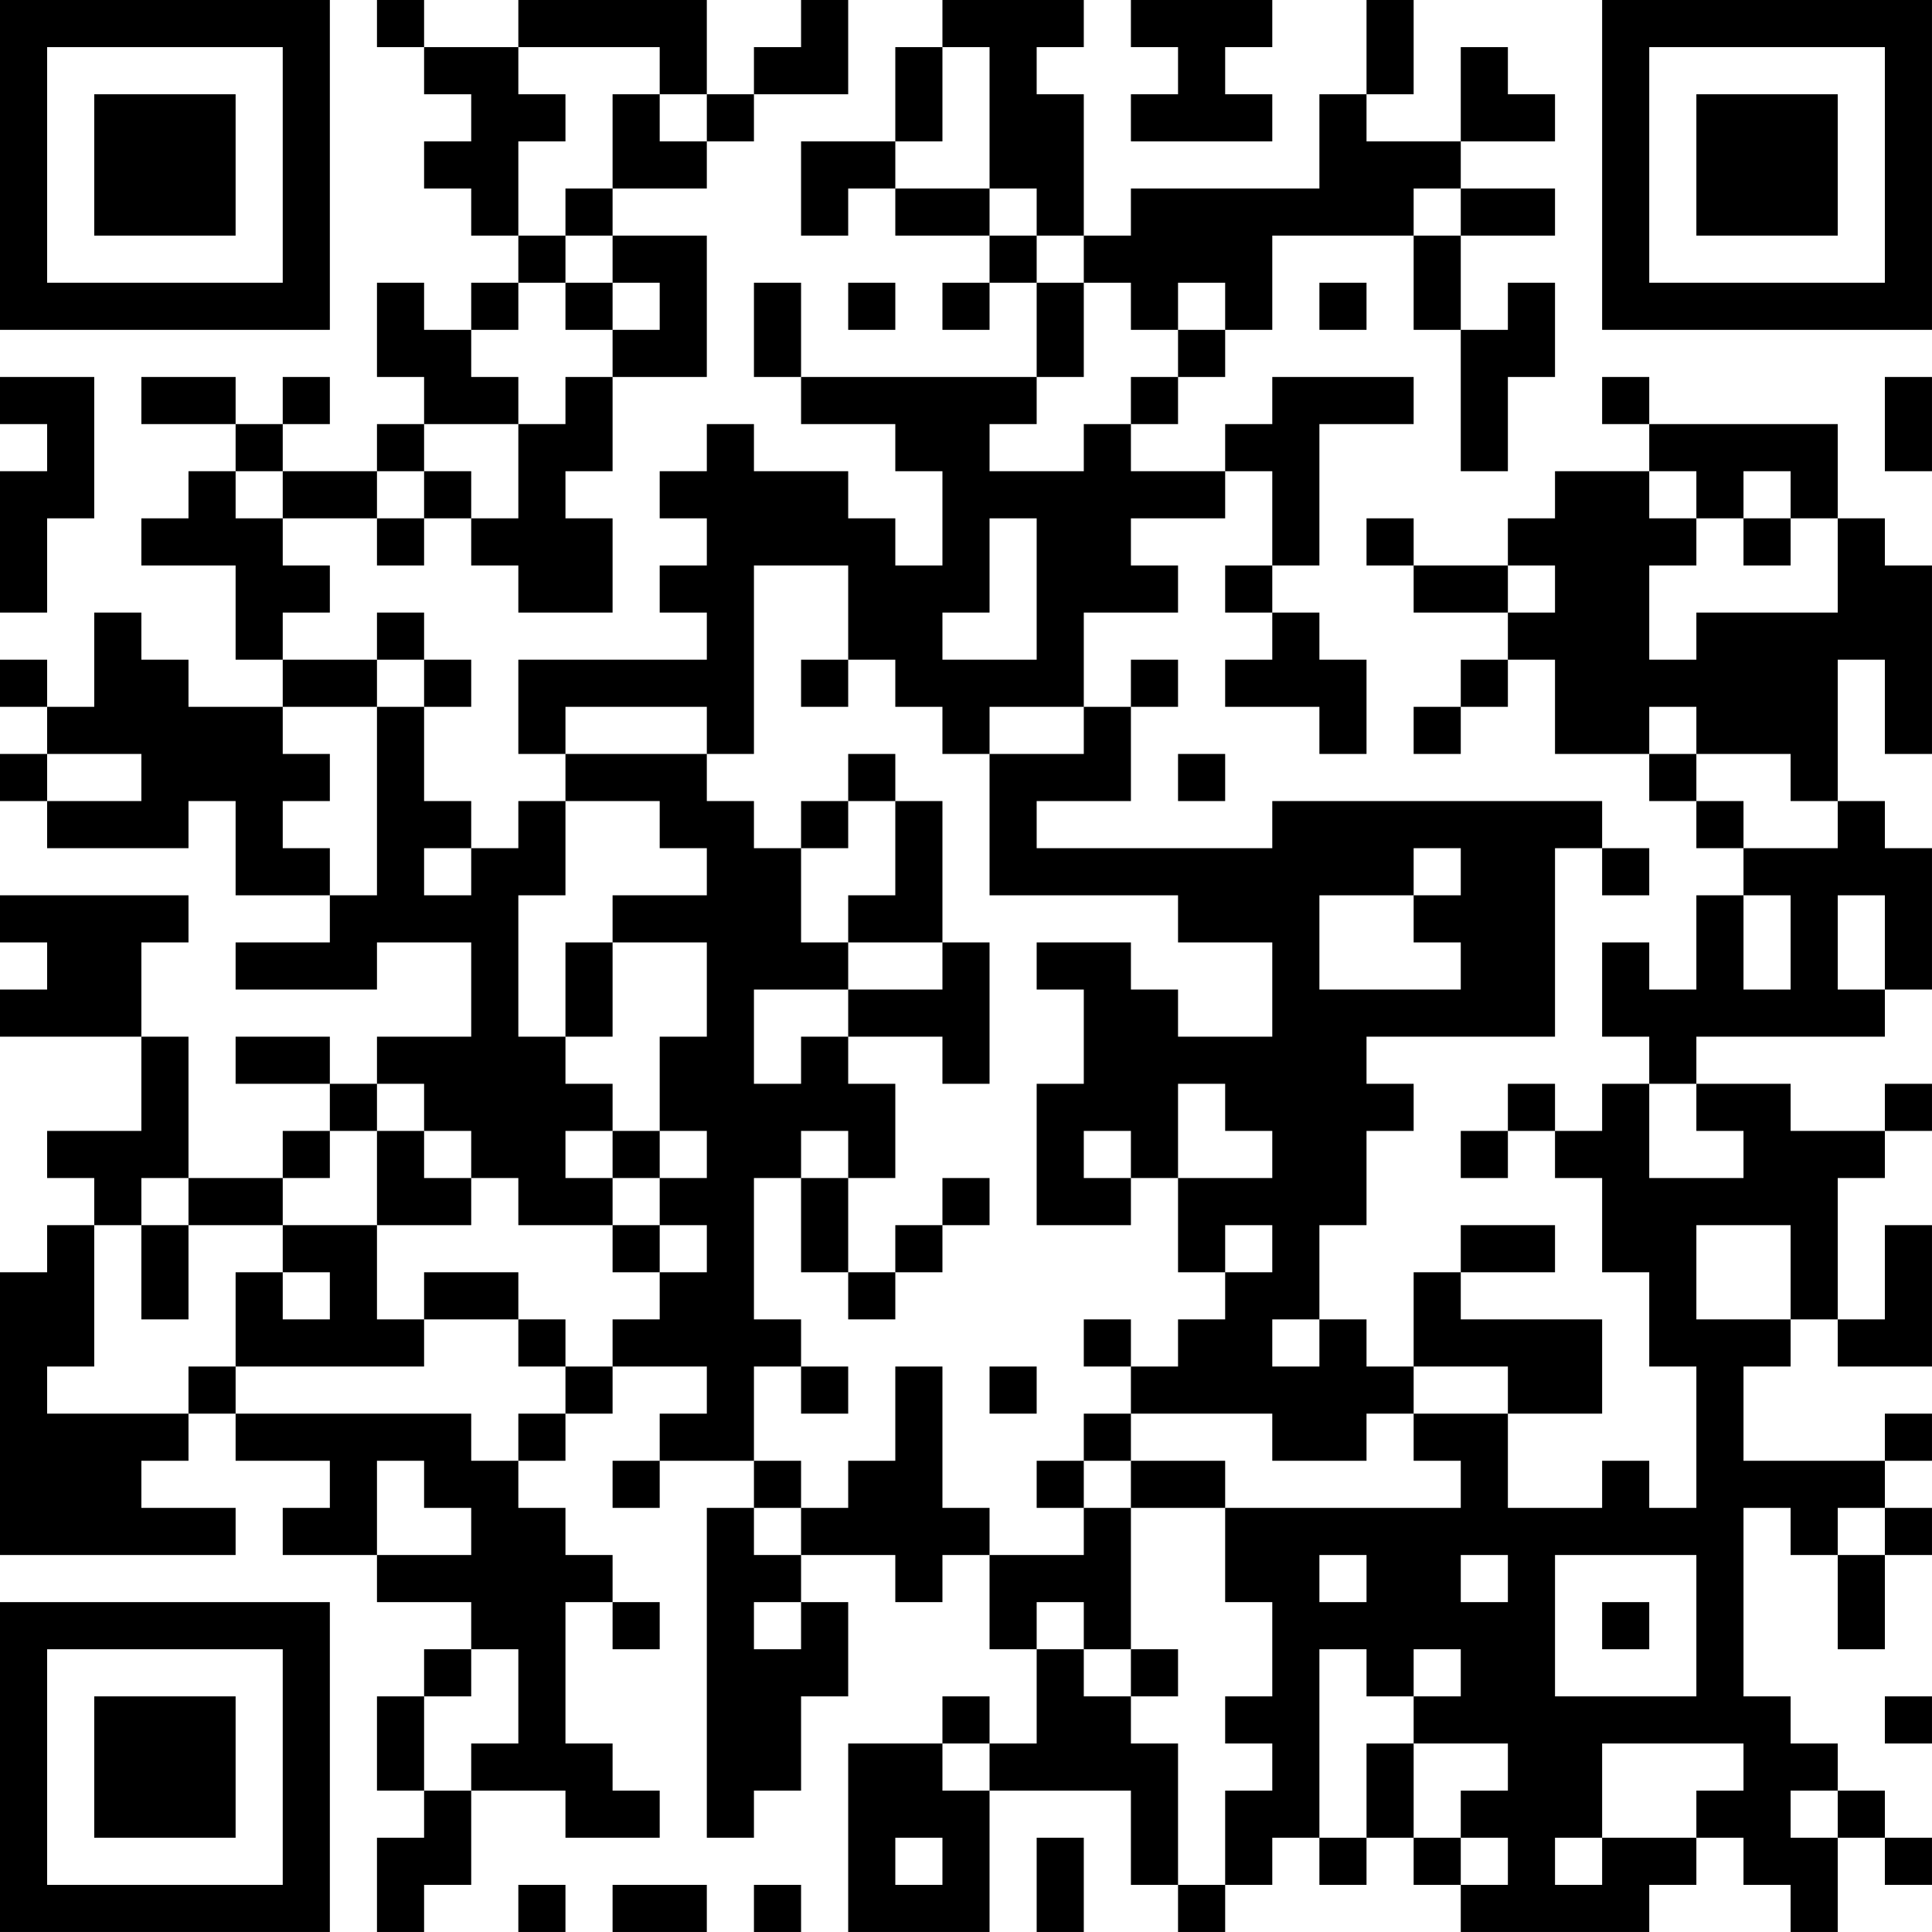 <?xml version="1.0" encoding="UTF-8"?>
<svg xmlns="http://www.w3.org/2000/svg" version="1.1" width="300" height="300" viewBox="0 0 300 300"><rect x="0" y="0" width="300" height="300" fill="#ffffff"/><g transform="scale(7.317)"><g transform="translate(0,0)"><path fill-rule="evenodd" d="M8 0L8 1L9 1L9 2L10 2L10 3L9 3L9 4L10 4L10 5L11 5L11 6L10 6L10 7L9 7L9 6L8 6L8 8L9 8L9 9L8 9L8 10L6 10L6 9L7 9L7 8L6 8L6 9L5 9L5 8L3 8L3 9L5 9L5 10L4 10L4 11L3 11L3 12L5 12L5 14L6 14L6 15L4 15L4 14L3 14L3 13L2 13L2 15L1 15L1 14L0 14L0 15L1 15L1 16L0 16L0 17L1 17L1 18L4 18L4 17L5 17L5 19L7 19L7 20L5 20L5 21L8 21L8 20L10 20L10 22L8 22L8 23L7 23L7 22L5 22L5 23L7 23L7 24L6 24L6 25L4 25L4 22L3 22L3 20L4 20L4 19L0 19L0 20L1 20L1 21L0 21L0 22L3 22L3 24L1 24L1 25L2 25L2 26L1 26L1 27L0 27L0 33L5 33L5 32L3 32L3 31L4 31L4 30L5 30L5 31L7 31L7 32L6 32L6 33L8 33L8 34L10 34L10 35L9 35L9 36L8 36L8 38L9 38L9 39L8 39L8 41L9 41L9 40L10 40L10 38L12 38L12 39L14 39L14 38L13 38L13 37L12 37L12 34L13 34L13 35L14 35L14 34L13 34L13 33L12 33L12 32L11 32L11 31L12 31L12 30L13 30L13 29L15 29L15 30L14 30L14 31L13 31L13 32L14 32L14 31L16 31L16 32L15 32L15 39L16 39L16 38L17 38L17 36L18 36L18 34L17 34L17 33L19 33L19 34L20 34L20 33L21 33L21 35L22 35L22 37L21 37L21 36L20 36L20 37L18 37L18 41L21 41L21 38L24 38L24 40L25 40L25 41L26 41L26 40L27 40L27 39L28 39L28 40L29 40L29 39L30 39L30 40L31 40L31 41L35 41L35 40L36 40L36 39L37 39L37 40L38 40L38 41L39 41L39 39L40 39L40 40L41 40L41 39L40 39L40 38L39 38L39 37L38 37L38 36L37 36L37 32L38 32L38 33L39 33L39 35L40 35L40 33L41 33L41 32L40 32L40 31L41 31L41 30L40 30L40 31L37 31L37 29L38 29L38 28L39 28L39 29L41 29L41 26L40 26L40 28L39 28L39 25L40 25L40 24L41 24L41 23L40 23L40 24L38 24L38 23L36 23L36 22L40 22L40 21L41 21L41 18L40 18L40 17L39 17L39 14L40 14L40 16L41 16L41 12L40 12L40 11L39 11L39 9L35 9L35 8L34 8L34 9L35 9L35 10L33 10L33 11L32 11L32 12L30 12L30 11L29 11L29 12L30 12L30 13L32 13L32 14L31 14L31 15L30 15L30 16L31 16L31 15L32 15L32 14L33 14L33 16L35 16L35 17L36 17L36 18L37 18L37 19L36 19L36 21L35 21L35 20L34 20L34 22L35 22L35 23L34 23L34 24L33 24L33 23L32 23L32 24L31 24L31 25L32 25L32 24L33 24L33 25L34 25L34 27L35 27L35 29L36 29L36 32L35 32L35 31L34 31L34 32L32 32L32 30L34 30L34 28L31 28L31 27L33 27L33 26L31 26L31 27L30 27L30 29L29 29L29 28L28 28L28 26L29 26L29 24L30 24L30 23L29 23L29 22L33 22L33 18L34 18L34 19L35 19L35 18L34 18L34 17L27 17L27 18L22 18L22 17L24 17L24 15L25 15L25 14L24 14L24 15L23 15L23 13L25 13L25 12L24 12L24 11L26 11L26 10L27 10L27 12L26 12L26 13L27 13L27 14L26 14L26 15L28 15L28 16L29 16L29 14L28 14L28 13L27 13L27 12L28 12L28 9L30 9L30 8L27 8L27 9L26 9L26 10L24 10L24 9L25 9L25 8L26 8L26 7L27 7L27 5L30 5L30 7L31 7L31 10L32 10L32 8L33 8L33 6L32 6L32 7L31 7L31 5L33 5L33 4L31 4L31 3L33 3L33 2L32 2L32 1L31 1L31 3L29 3L29 2L30 2L30 0L29 0L29 2L28 2L28 4L24 4L24 5L23 5L23 2L22 2L22 1L23 1L23 0L20 0L20 1L19 1L19 3L17 3L17 5L18 5L18 4L19 4L19 5L21 5L21 6L20 6L20 7L21 7L21 6L22 6L22 8L17 8L17 6L16 6L16 8L17 8L17 9L19 9L19 10L20 10L20 12L19 12L19 11L18 11L18 10L16 10L16 9L15 9L15 10L14 10L14 11L15 11L15 12L14 12L14 13L15 13L15 14L11 14L11 16L12 16L12 17L11 17L11 18L10 18L10 17L9 17L9 15L10 15L10 14L9 14L9 13L8 13L8 14L6 14L6 13L7 13L7 12L6 12L6 11L8 11L8 12L9 12L9 11L10 11L10 12L11 12L11 13L13 13L13 11L12 11L12 10L13 10L13 8L15 8L15 5L13 5L13 4L15 4L15 3L16 3L16 2L18 2L18 0L17 0L17 1L16 1L16 2L15 2L15 0L11 0L11 1L9 1L9 0ZM24 0L24 1L25 1L25 2L24 2L24 3L27 3L27 2L26 2L26 1L27 1L27 0ZM11 1L11 2L12 2L12 3L11 3L11 5L12 5L12 6L11 6L11 7L10 7L10 8L11 8L11 9L9 9L9 10L8 10L8 11L9 11L9 10L10 10L10 11L11 11L11 9L12 9L12 8L13 8L13 7L14 7L14 6L13 6L13 5L12 5L12 4L13 4L13 2L14 2L14 3L15 3L15 2L14 2L14 1ZM20 1L20 3L19 3L19 4L21 4L21 5L22 5L22 6L23 6L23 8L22 8L22 9L21 9L21 10L23 10L23 9L24 9L24 8L25 8L25 7L26 7L26 6L25 6L25 7L24 7L24 6L23 6L23 5L22 5L22 4L21 4L21 1ZM30 4L30 5L31 5L31 4ZM12 6L12 7L13 7L13 6ZM18 6L18 7L19 7L19 6ZM28 6L28 7L29 7L29 6ZM0 8L0 9L1 9L1 10L0 10L0 13L1 13L1 11L2 11L2 8ZM40 8L40 10L41 10L41 8ZM5 10L5 11L6 11L6 10ZM35 10L35 11L36 11L36 12L35 12L35 14L36 14L36 13L39 13L39 11L38 11L38 10L37 10L37 11L36 11L36 10ZM21 11L21 13L20 13L20 14L22 14L22 11ZM37 11L37 12L38 12L38 11ZM16 12L16 16L15 16L15 15L12 15L12 16L15 16L15 17L16 17L16 18L17 18L17 20L18 20L18 21L16 21L16 23L17 23L17 22L18 22L18 23L19 23L19 25L18 25L18 24L17 24L17 25L16 25L16 28L17 28L17 29L16 29L16 31L17 31L17 32L16 32L16 33L17 33L17 32L18 32L18 31L19 31L19 29L20 29L20 32L21 32L21 33L23 33L23 32L24 32L24 35L23 35L23 34L22 34L22 35L23 35L23 36L24 36L24 37L25 37L25 40L26 40L26 38L27 38L27 37L26 37L26 36L27 36L27 34L26 34L26 32L31 32L31 31L30 31L30 30L32 30L32 29L30 29L30 30L29 30L29 31L27 31L27 30L24 30L24 29L25 29L25 28L26 28L26 27L27 27L27 26L26 26L26 27L25 27L25 25L27 25L27 24L26 24L26 23L25 23L25 25L24 25L24 24L23 24L23 25L24 25L24 26L22 26L22 23L23 23L23 21L22 21L22 20L24 20L24 21L25 21L25 22L27 22L27 20L25 20L25 19L21 19L21 16L23 16L23 15L21 15L21 16L20 16L20 15L19 15L19 14L18 14L18 12ZM32 12L32 13L33 13L33 12ZM8 14L8 15L6 15L6 16L7 16L7 17L6 17L6 18L7 18L7 19L8 19L8 15L9 15L9 14ZM17 14L17 15L18 15L18 14ZM35 15L35 16L36 16L36 17L37 17L37 18L39 18L39 17L38 17L38 16L36 16L36 15ZM1 16L1 17L3 17L3 16ZM18 16L18 17L17 17L17 18L18 18L18 17L19 17L19 19L18 19L18 20L20 20L20 21L18 21L18 22L20 22L20 23L21 23L21 20L20 20L20 17L19 17L19 16ZM25 16L25 17L26 17L26 16ZM12 17L12 19L11 19L11 22L12 22L12 23L13 23L13 24L12 24L12 25L13 25L13 26L11 26L11 25L10 25L10 24L9 24L9 23L8 23L8 24L7 24L7 25L6 25L6 26L4 26L4 25L3 25L3 26L2 26L2 29L1 29L1 30L4 30L4 29L5 29L5 30L10 30L10 31L11 31L11 30L12 30L12 29L13 29L13 28L14 28L14 27L15 27L15 26L14 26L14 25L15 25L15 24L14 24L14 22L15 22L15 20L13 20L13 19L15 19L15 18L14 18L14 17ZM9 18L9 19L10 19L10 18ZM30 18L30 19L28 19L28 21L31 21L31 20L30 20L30 19L31 19L31 18ZM37 19L37 21L38 21L38 19ZM39 19L39 21L40 21L40 19ZM12 20L12 22L13 22L13 20ZM35 23L35 25L37 25L37 24L36 24L36 23ZM8 24L8 26L6 26L6 27L5 27L5 29L9 29L9 28L11 28L11 29L12 29L12 28L11 28L11 27L9 27L9 28L8 28L8 26L10 26L10 25L9 25L9 24ZM13 24L13 25L14 25L14 24ZM17 25L17 27L18 27L18 28L19 28L19 27L20 27L20 26L21 26L21 25L20 25L20 26L19 26L19 27L18 27L18 25ZM3 26L3 28L4 28L4 26ZM13 26L13 27L14 27L14 26ZM36 26L36 28L38 28L38 26ZM6 27L6 28L7 28L7 27ZM23 28L23 29L24 29L24 28ZM27 28L27 29L28 29L28 28ZM17 29L17 30L18 30L18 29ZM21 29L21 30L22 30L22 29ZM23 30L23 31L22 31L22 32L23 32L23 31L24 31L24 32L26 32L26 31L24 31L24 30ZM8 31L8 33L10 33L10 32L9 32L9 31ZM39 32L39 33L40 33L40 32ZM28 33L28 34L29 34L29 33ZM31 33L31 34L32 34L32 33ZM33 33L33 36L36 36L36 33ZM16 34L16 35L17 35L17 34ZM34 34L34 35L35 35L35 34ZM10 35L10 36L9 36L9 38L10 38L10 37L11 37L11 35ZM24 35L24 36L25 36L25 35ZM28 35L28 39L29 39L29 37L30 37L30 39L31 39L31 40L32 40L32 39L31 39L31 38L32 38L32 37L30 37L30 36L31 36L31 35L30 35L30 36L29 36L29 35ZM40 36L40 37L41 37L41 36ZM20 37L20 38L21 38L21 37ZM34 37L34 39L33 39L33 40L34 40L34 39L36 39L36 38L37 38L37 37ZM38 38L38 39L39 39L39 38ZM19 39L19 40L20 40L20 39ZM22 39L22 41L23 41L23 39ZM11 40L11 41L12 41L12 40ZM13 40L13 41L15 41L15 40ZM16 40L16 41L17 41L17 40ZM0 0L0 7L7 7L7 0ZM1 1L1 6L6 6L6 1ZM2 2L2 5L5 5L5 2ZM34 0L34 7L41 7L41 0ZM35 1L35 6L40 6L40 1ZM36 2L36 5L39 5L39 2ZM0 34L0 41L7 41L7 34ZM1 35L1 40L6 40L6 35ZM2 36L2 39L5 39L5 36Z" fill="#000000"/></g></g></svg>
